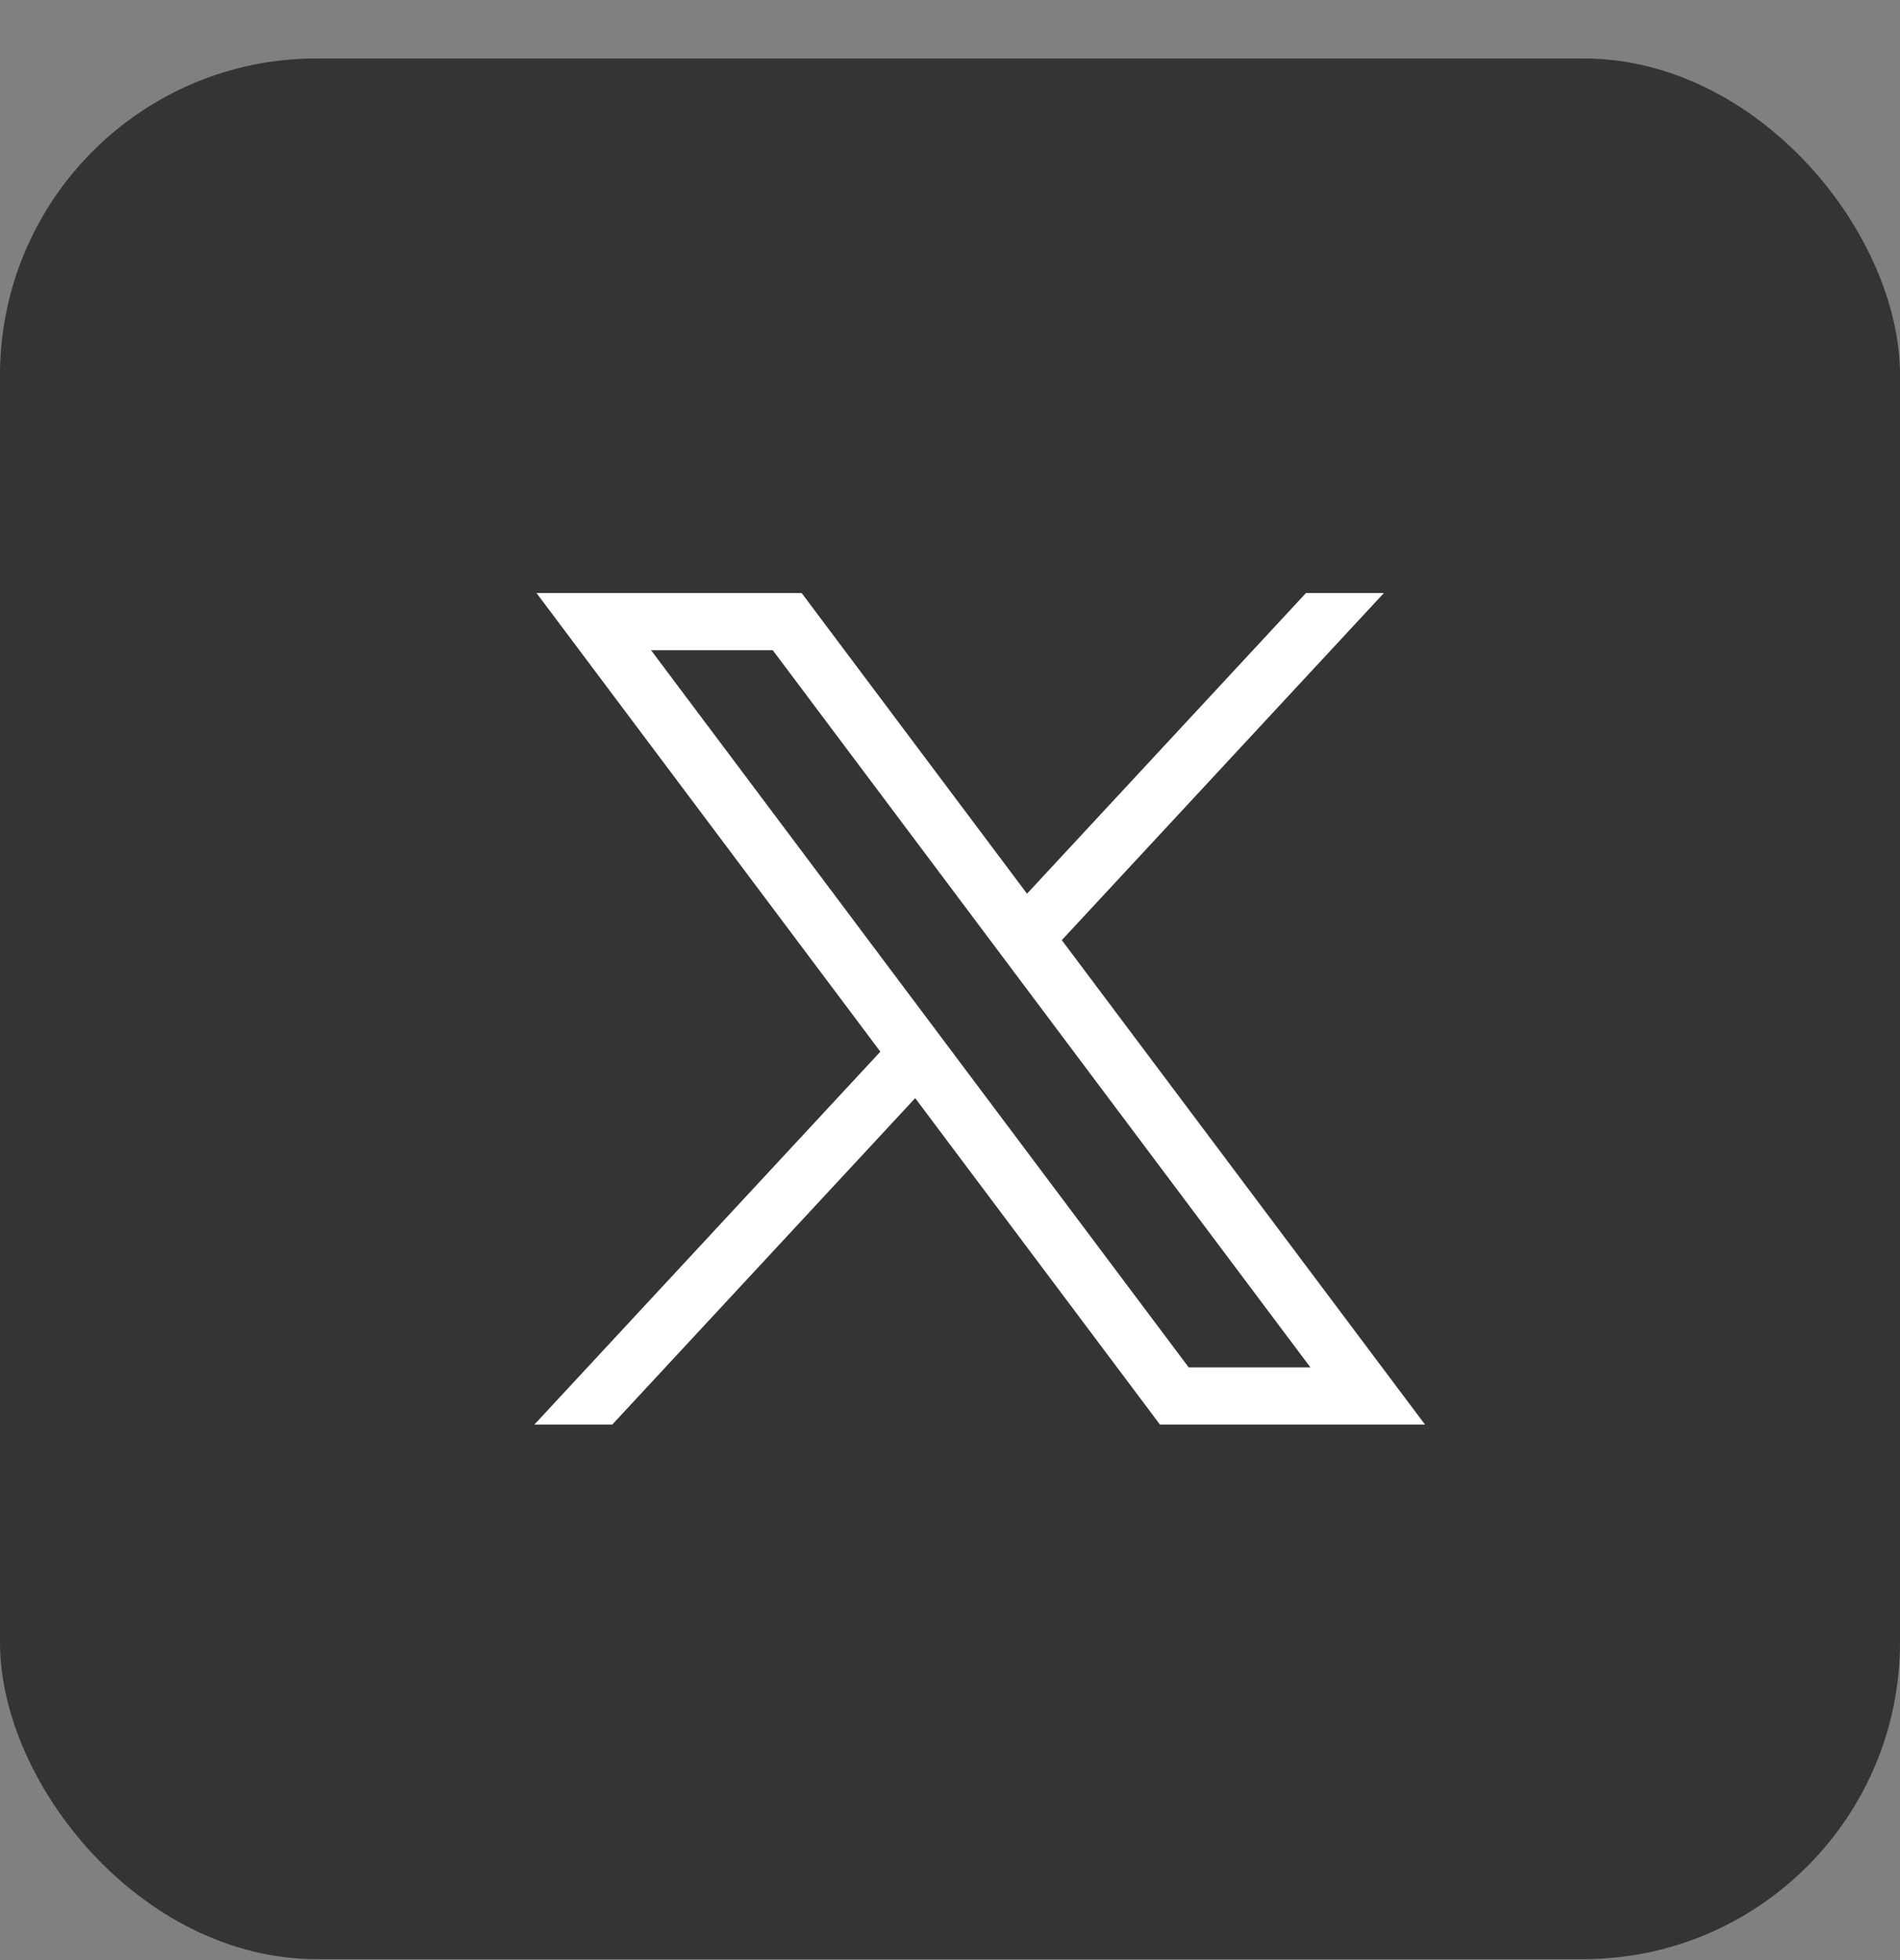 <svg width="32" height="33" viewBox="0 0 32 33" fill="none" xmlns="http://www.w3.org/2000/svg">
<rect x="0" y="0" width="32" height="33" fill="#808080" stroke="none"/>
<rect y="0.984" width="32" height="32" rx="5.333" fill="#333434"/>
<path d="M9.036 9.984L14.827 17.706L9 23.984H10.312L15.414 18.488L19.536 23.984H24L17.883 15.828L23.308 9.984H21.996L17.297 15.046L13.501 9.984H9.037H9.036ZM10.965 10.947H13.015L22.07 23.021H20.02L10.965 10.947Z" fill="white"/>
</svg>
